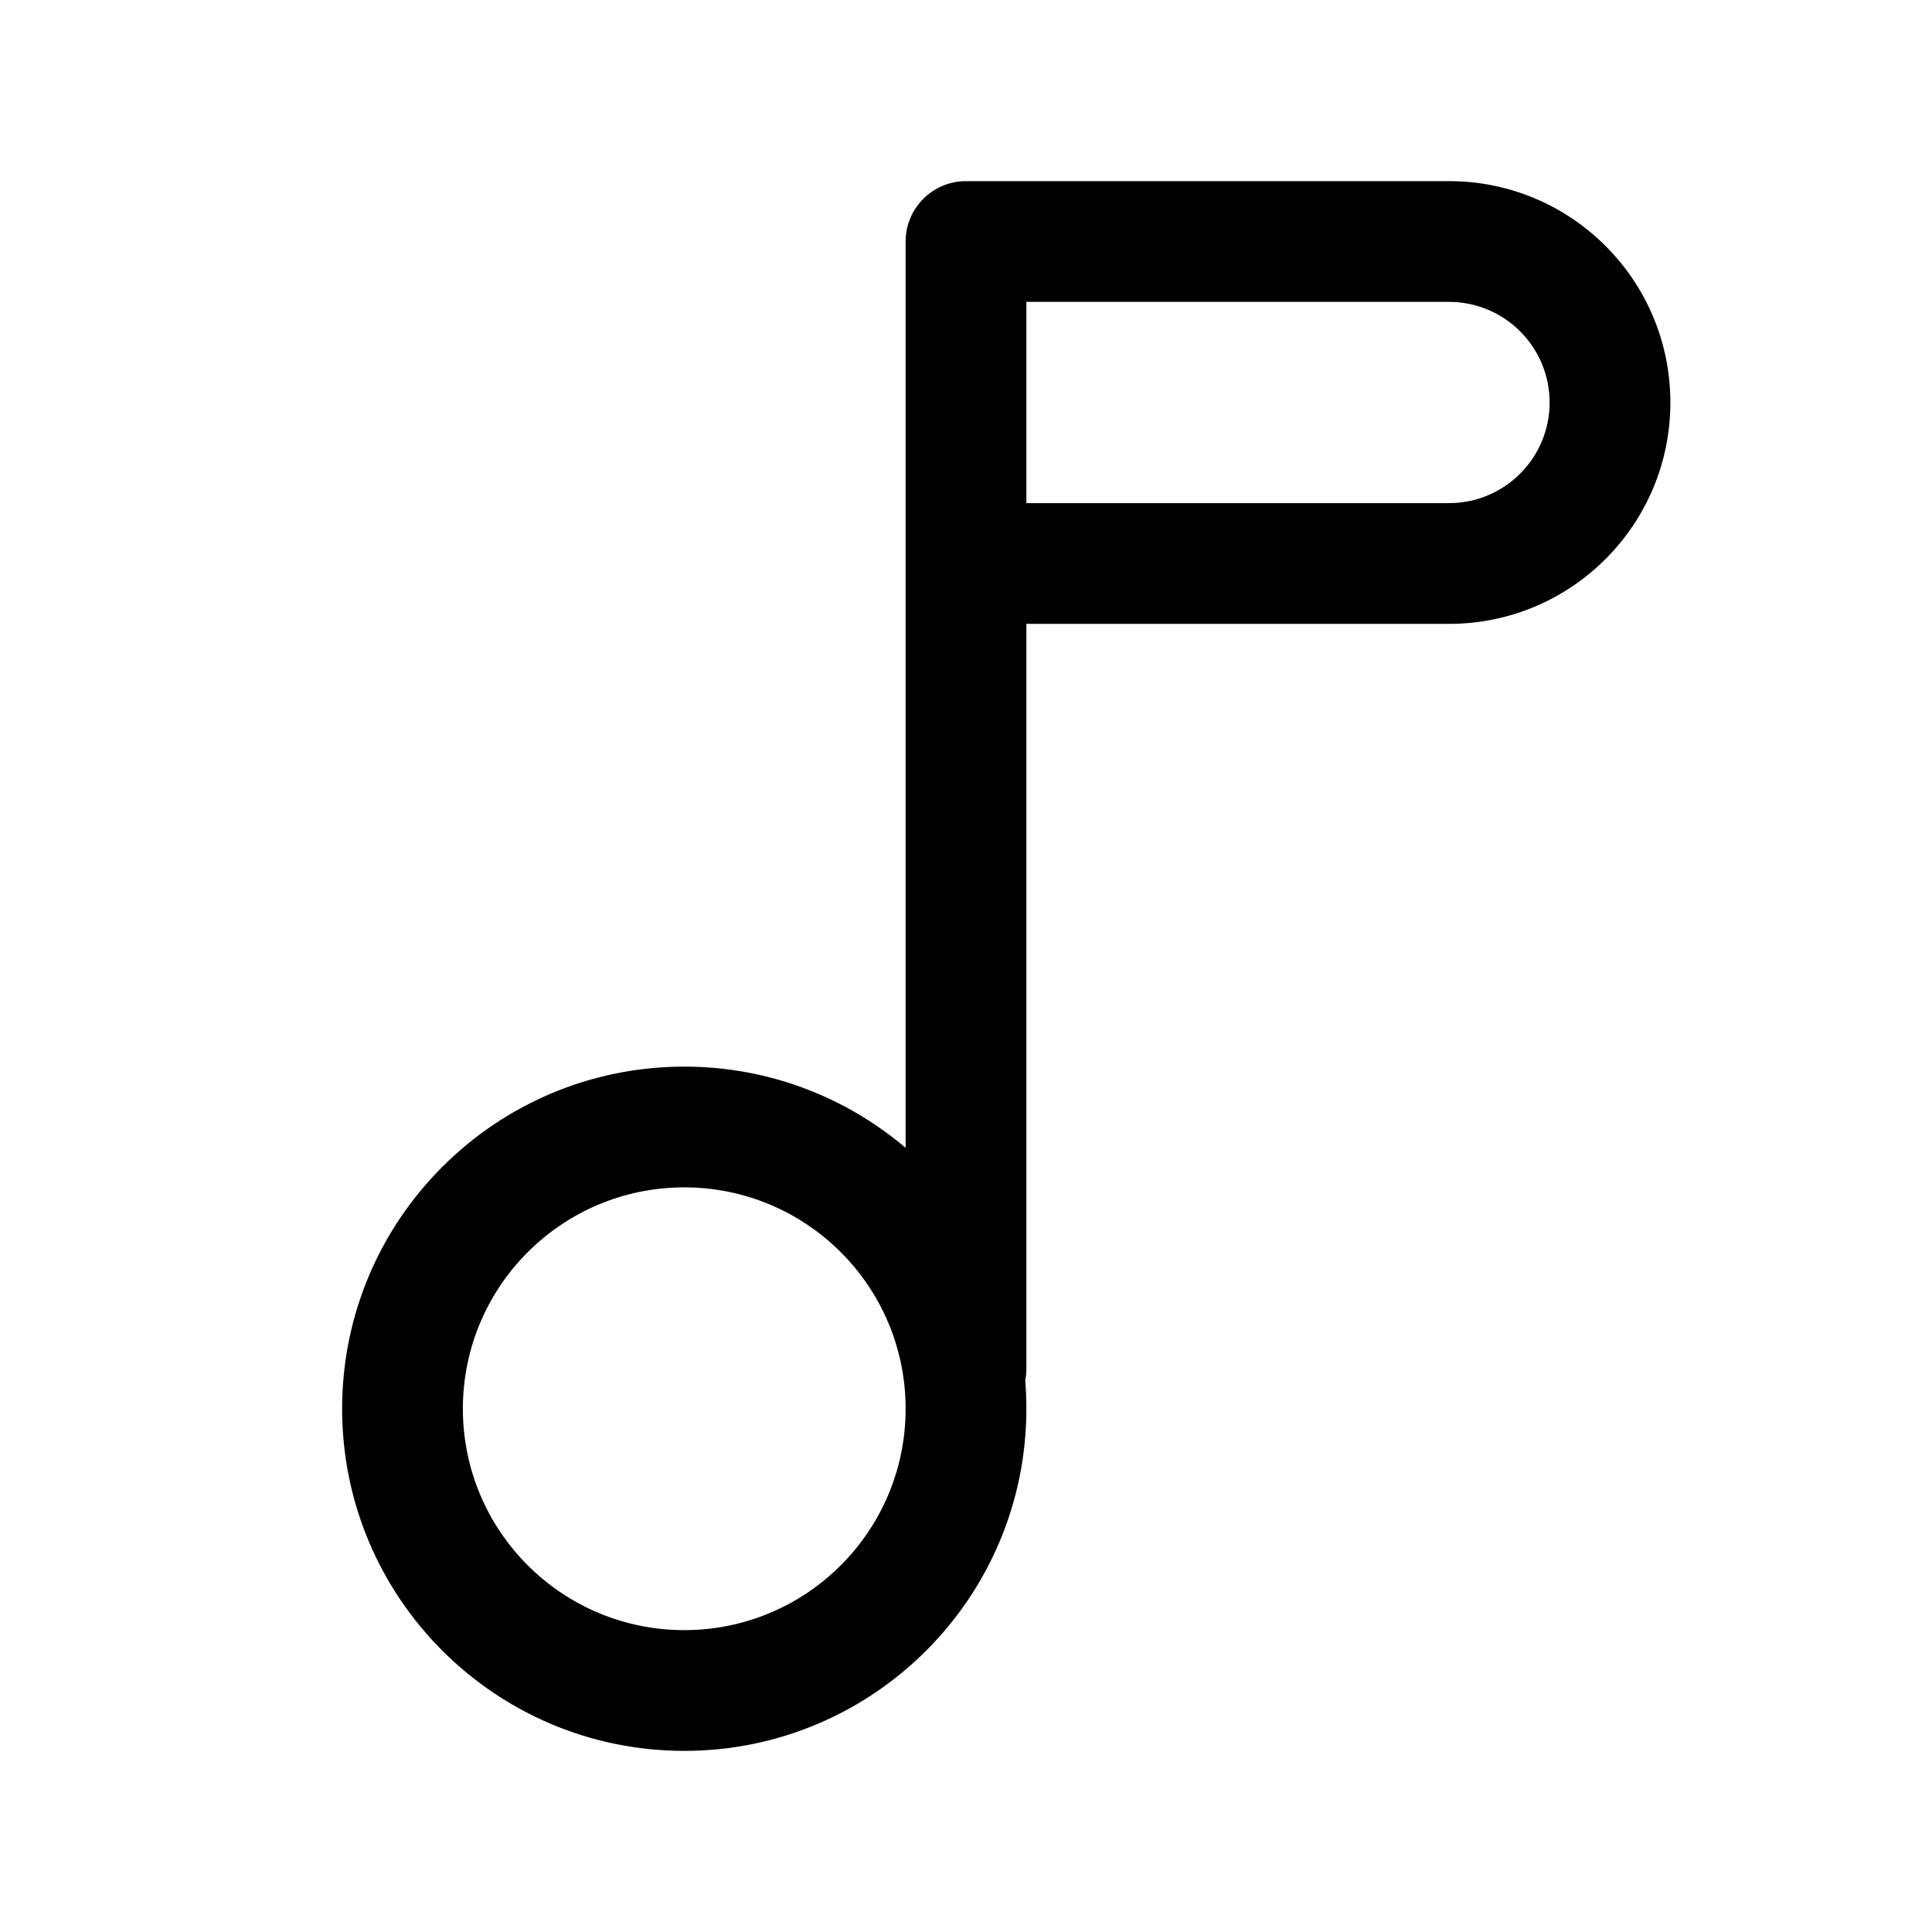 <?xml version="1.0" encoding="utf-8"?><!-- Uploaded to: SVG Repo, www.svgrepo.com, Generator: SVG Repo Mixer Tools -->
<svg width="800px" height="800px" viewBox="0 0 24 24" fill="none" xmlns="http://www.w3.org/2000/svg">
<path fill-rule="evenodd" clip-rule="evenodd" d="M12 2.25C11.586 2.25 11.25 2.586 11.25 3V7C11.25 7 11.25 7 11.25 7L11.25 14.259C10.509 13.63 9.549 13.25 8.5 13.25C6.153 13.25 4.25 15.153 4.25 17.5C4.25 19.847 6.153 21.75 8.5 21.75C10.847 21.75 12.75 19.847 12.75 17.5C12.75 17.381 12.745 17.264 12.736 17.147C12.745 17.1 12.75 17.05 12.75 17L12.75 7.75H18C19.519 7.75 20.75 6.519 20.75 5C20.75 3.481 19.519 2.25 18 2.25H12ZM12.75 6.25H18C18.69 6.25 19.25 5.69 19.25 5C19.25 4.31 18.69 3.75 18 3.75H12.75V6.25ZM8.5 14.75C6.981 14.75 5.75 15.981 5.75 17.5C5.75 19.019 6.981 20.25 8.5 20.25C10.019 20.25 11.25 19.019 11.25 17.5C11.25 15.981 10.019 14.75 8.5 14.75Z" fill="#000000"/>
</svg>